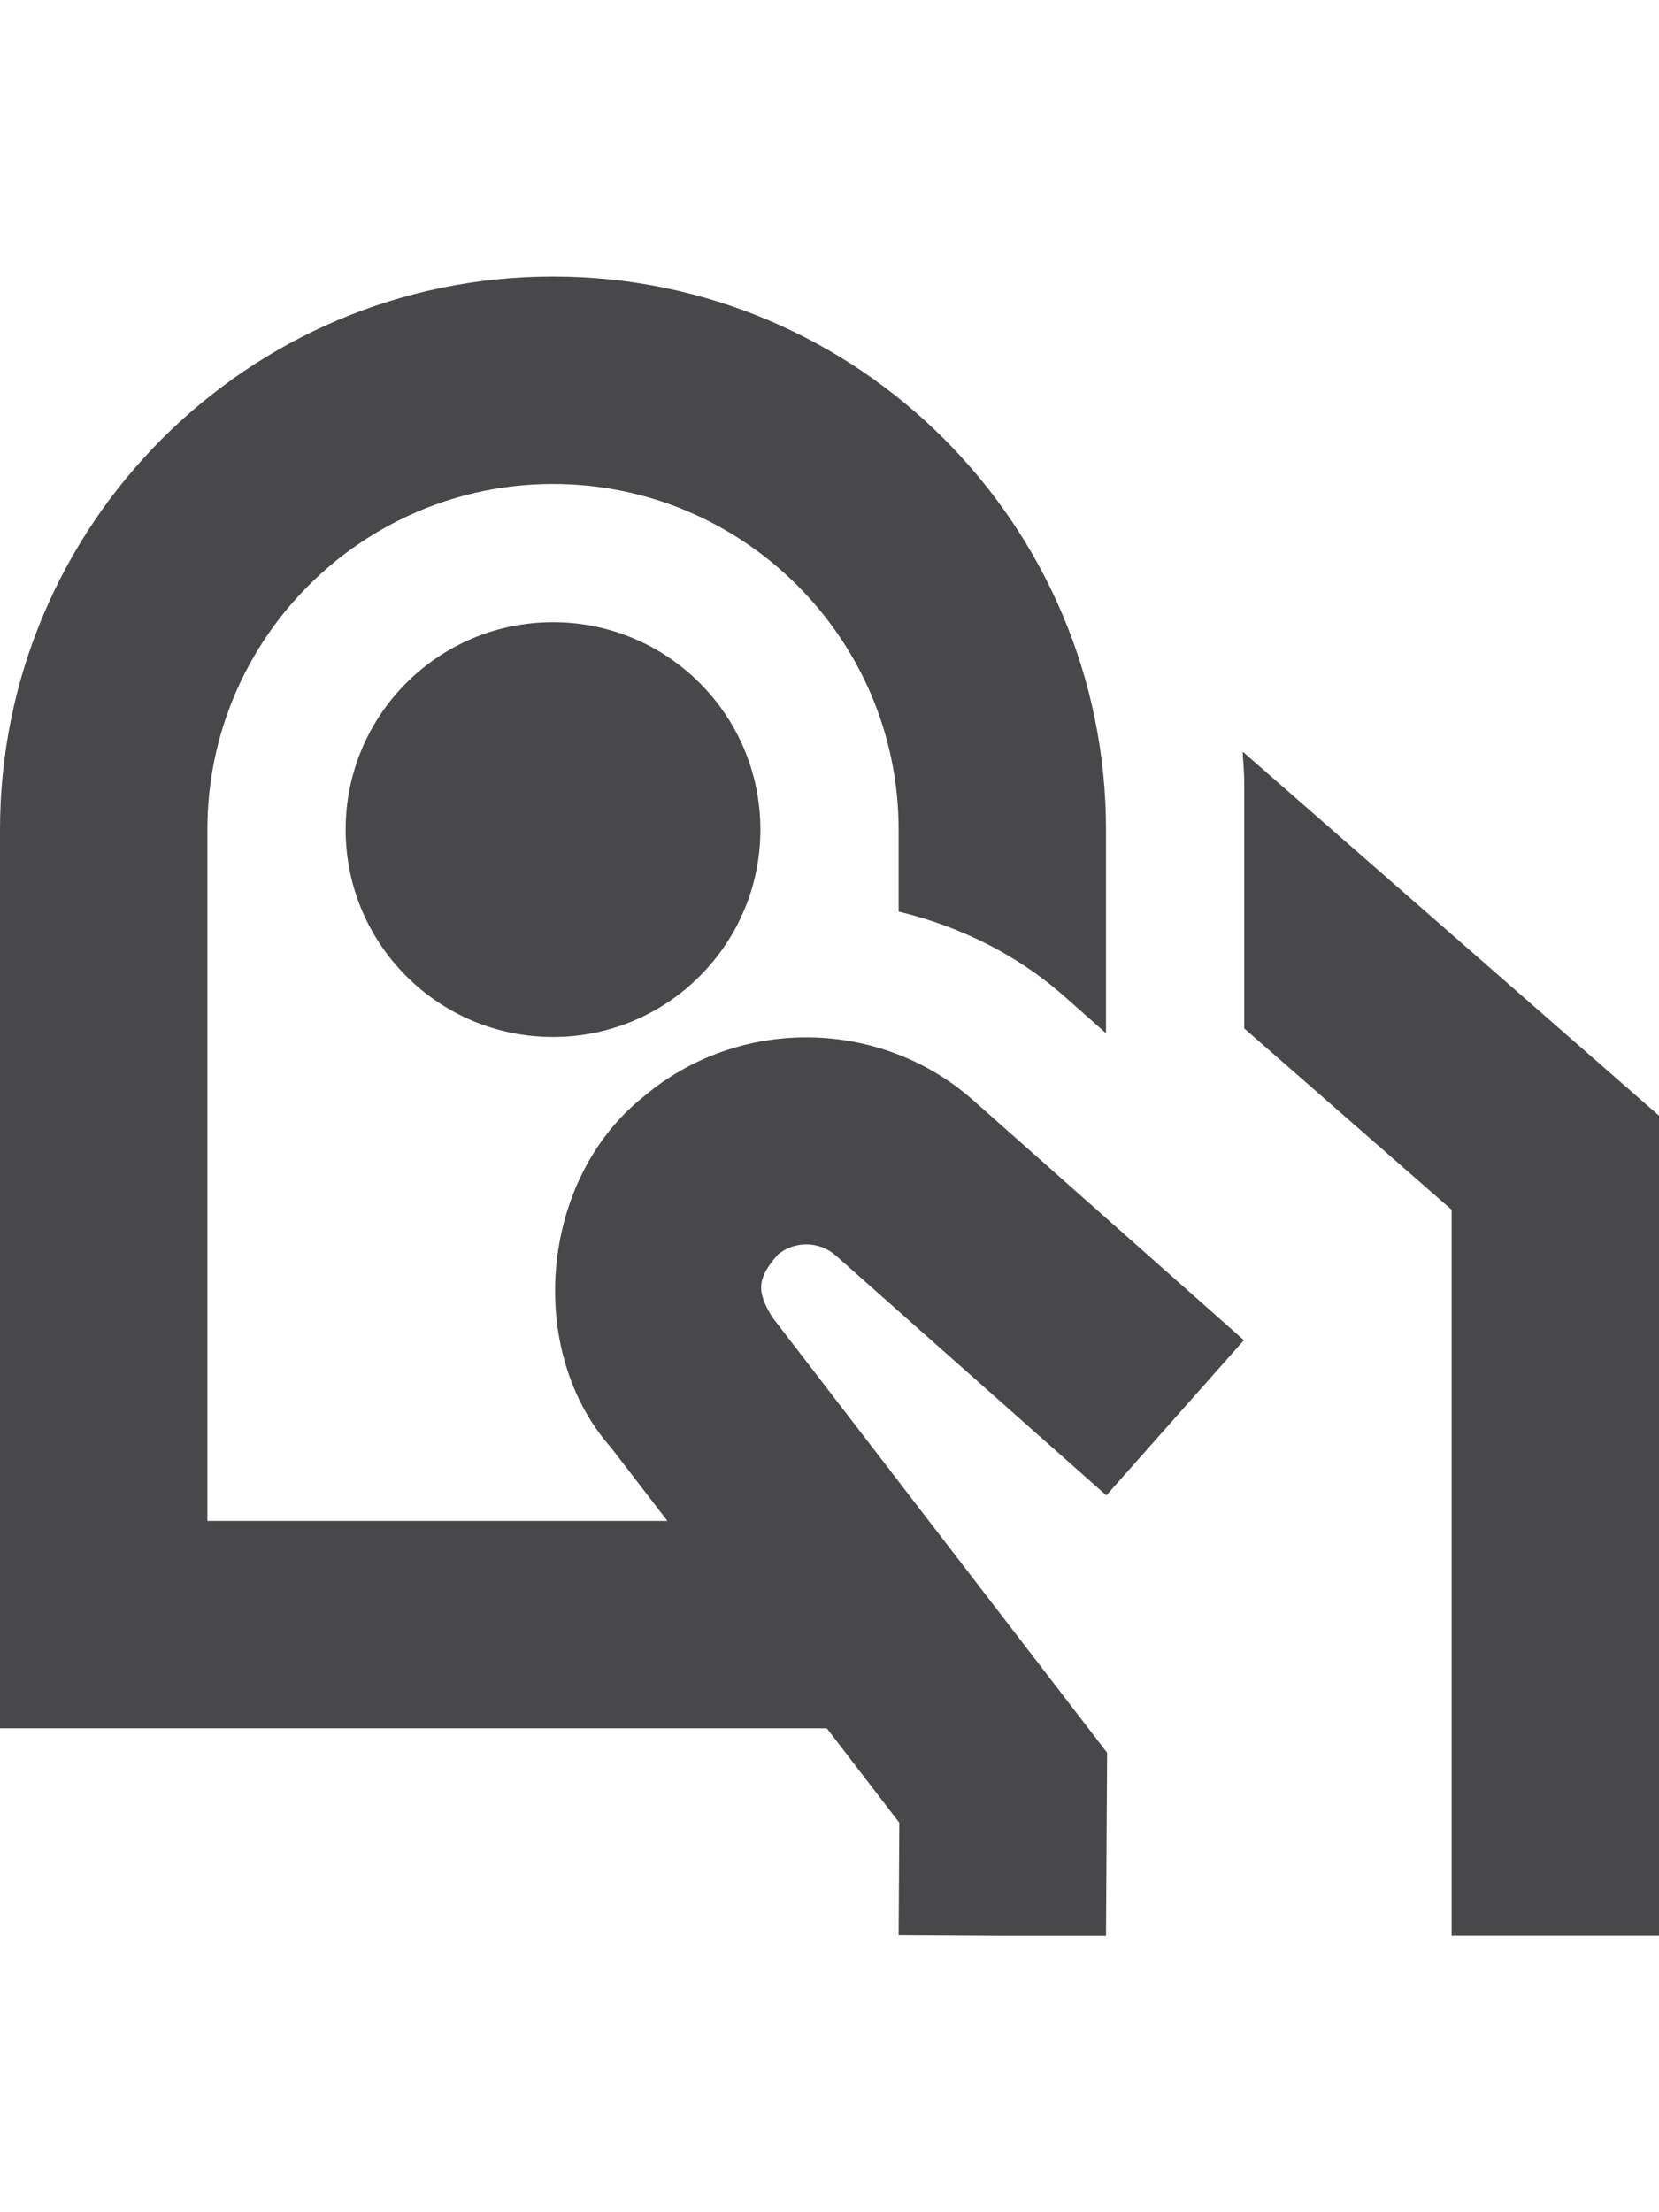 <svg width="24" height="32" viewBox="0 0 24 32" fill="none" xmlns="http://www.w3.org/2000/svg">
<g clip-path="url(#clip0_5002_5197)">
<path d="M11.249 18.153C10.954 18.49 10.938 18.678 11.175 19.057L16.016 25.353L16 28.009L13 27.991L13.01 26.365L11.961 25H0V12C0 7.589 3.589 4 8 4C12.411 4 16 7.589 16 12V14.946L15.405 14.419C14.701 13.795 13.869 13.396 13 13.186V12.001C13 9.244 10.757 7.001 8 7.001C5.243 7.001 3 9.243 3 12V22H9.655L8.842 20.943C7.597 19.539 7.809 17.06 9.306 15.867C10.679 14.7 12.731 14.722 14.078 15.915L17.995 19.386L16.005 21.631L12.089 18.16C11.853 17.951 11.491 17.946 11.248 18.152L11.249 18.153ZM5 12C5 13.657 6.343 15 8 15C9.657 15 11 13.657 11 12C11 10.343 9.657 9 8 9C6.343 9 5 10.343 5 12ZM17.977 10.872C17.984 11.021 18 11.168 18 11.318V14.876L21 17.499V27.999H24V16.138L17.977 10.872Z" fill="#48484B"/>
</g>
<defs>
<clipPath id="clip0_5002_5197">
<rect width="24" height="24" fill="white" transform="translate(0 4)"/>
</clipPath>
</defs>
</svg>
